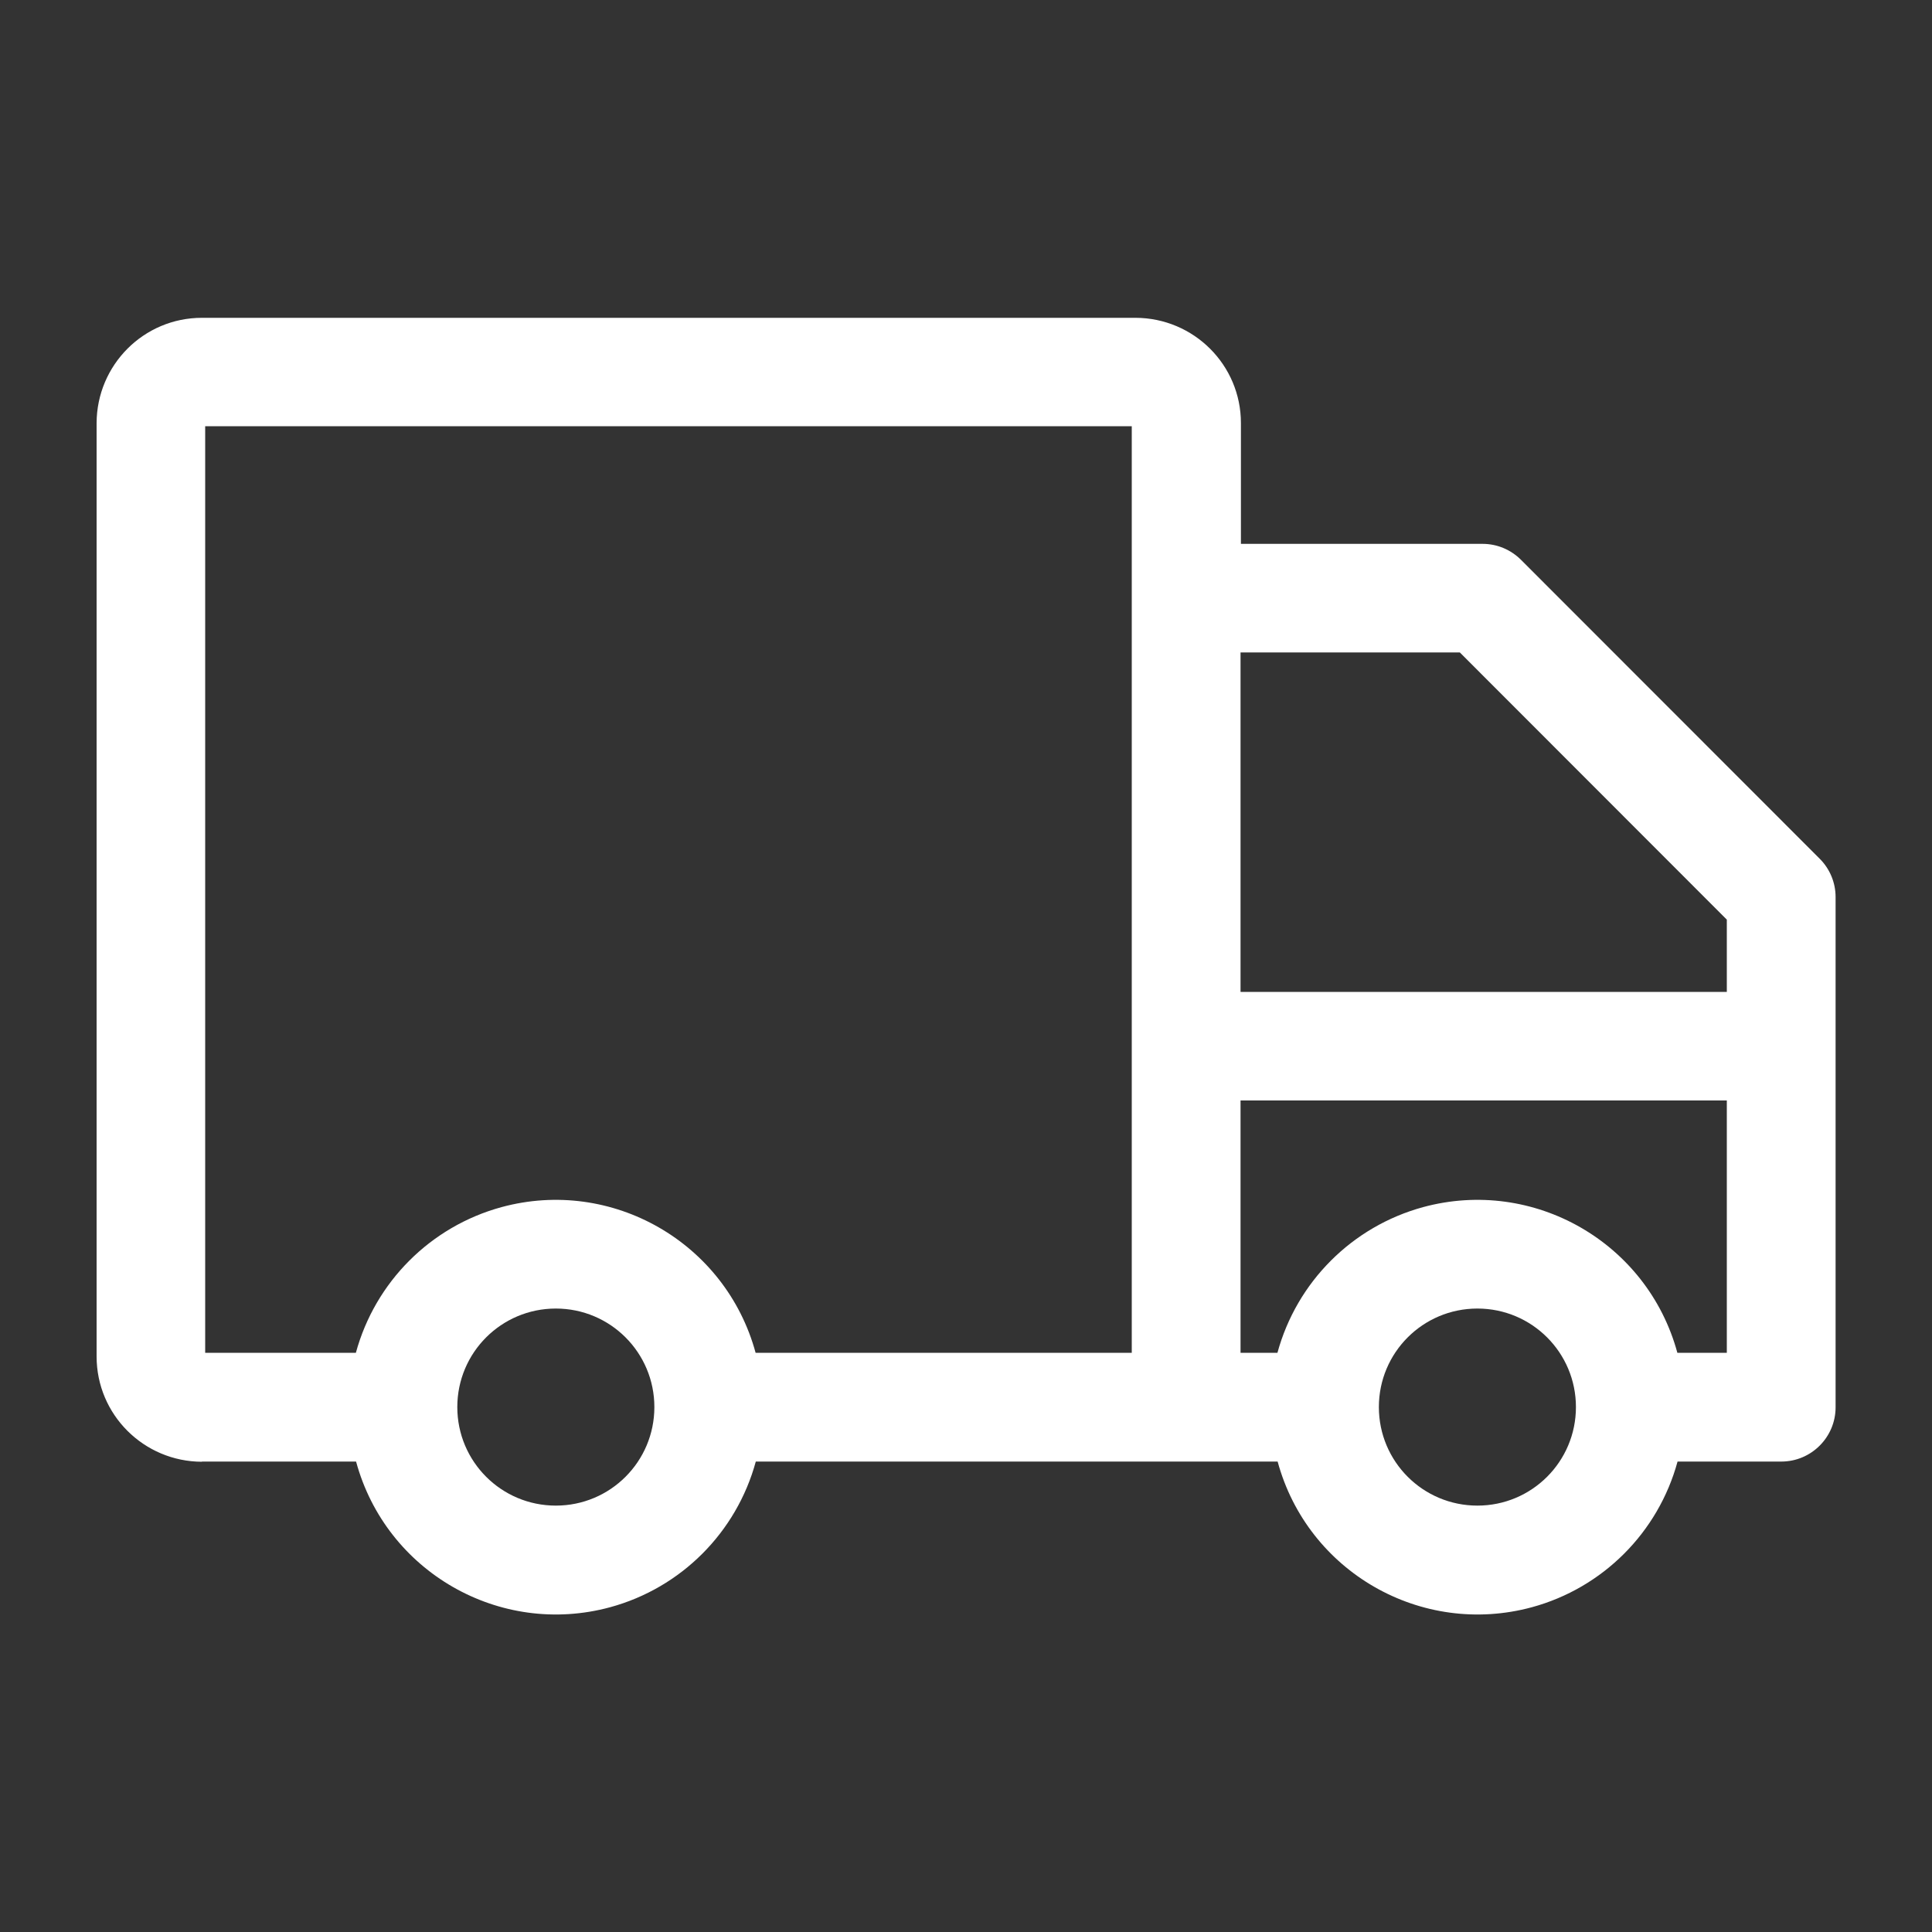 <svg viewBox="0 0 100 100" xmlns="http://www.w3.org/2000/svg" data-name="Layer 1" id="Layer_1">
  <rect x="0" y="0" width="100" height="100" fill="#333333" stroke="none"/>
  <defs>
    <style>
      .cls-1 {
        fill: #fff;
        fill-rule: evenodd;
      }
    </style>
  </defs>
  <path d="M10.62,22.06h47.96v47.96h-19.47c-1.55-5.71-7.44-9.09-13.15-7.54-3.67,1-6.54,3.87-7.54,7.54h-7.8s0-47.96,0-47.96ZM28.77,77.93c2.82,0,5.1-2.28,5.1-5.1,0-2.82-2.28-5.1-5.1-5.1s-5.1,2.28-5.1,5.1h0c0,2.82,2.28,5.1,5.1,5.1ZM75.56,33.77l13.82,13.83v3.74h-25.17v-17.57h11.35ZM86.82,70.02c-1.55-5.71-7.44-9.09-13.16-7.54-3.67,1-6.54,3.87-7.54,7.54h-1.91v-13.06h25.17v13.06h-2.56ZM76.47,77.93c2.82,0,5.1-2.28,5.1-5.1s-2.28-5.1-5.1-5.1-5.1,2.28-5.1,5.1h0c0,2.82,2.28,5.1,5.1,5.1ZM10.45,75.65h7.98c1.55,5.71,7.44,9.09,13.15,7.54,3.67-1,6.54-3.87,7.54-7.54h27.01c1.55,5.71,7.44,9.09,13.16,7.54,3.67-1,6.54-3.87,7.54-7.54h5.37c1.55,0,2.81-1.26,2.81-2.81h0v-26.41c0-.75-.3-1.46-.82-1.98l-15.46-15.47c-.53-.53-1.24-.83-1.99-.83h-12.51v-6.25c0-3.01-2.44-5.44-5.45-5.45H10.45c-3.01,0-5.44,2.44-5.45,5.45v48.31c0,3.01,2.44,5.44,5.45,5.45Z" class="cls-1"></path>
</svg>